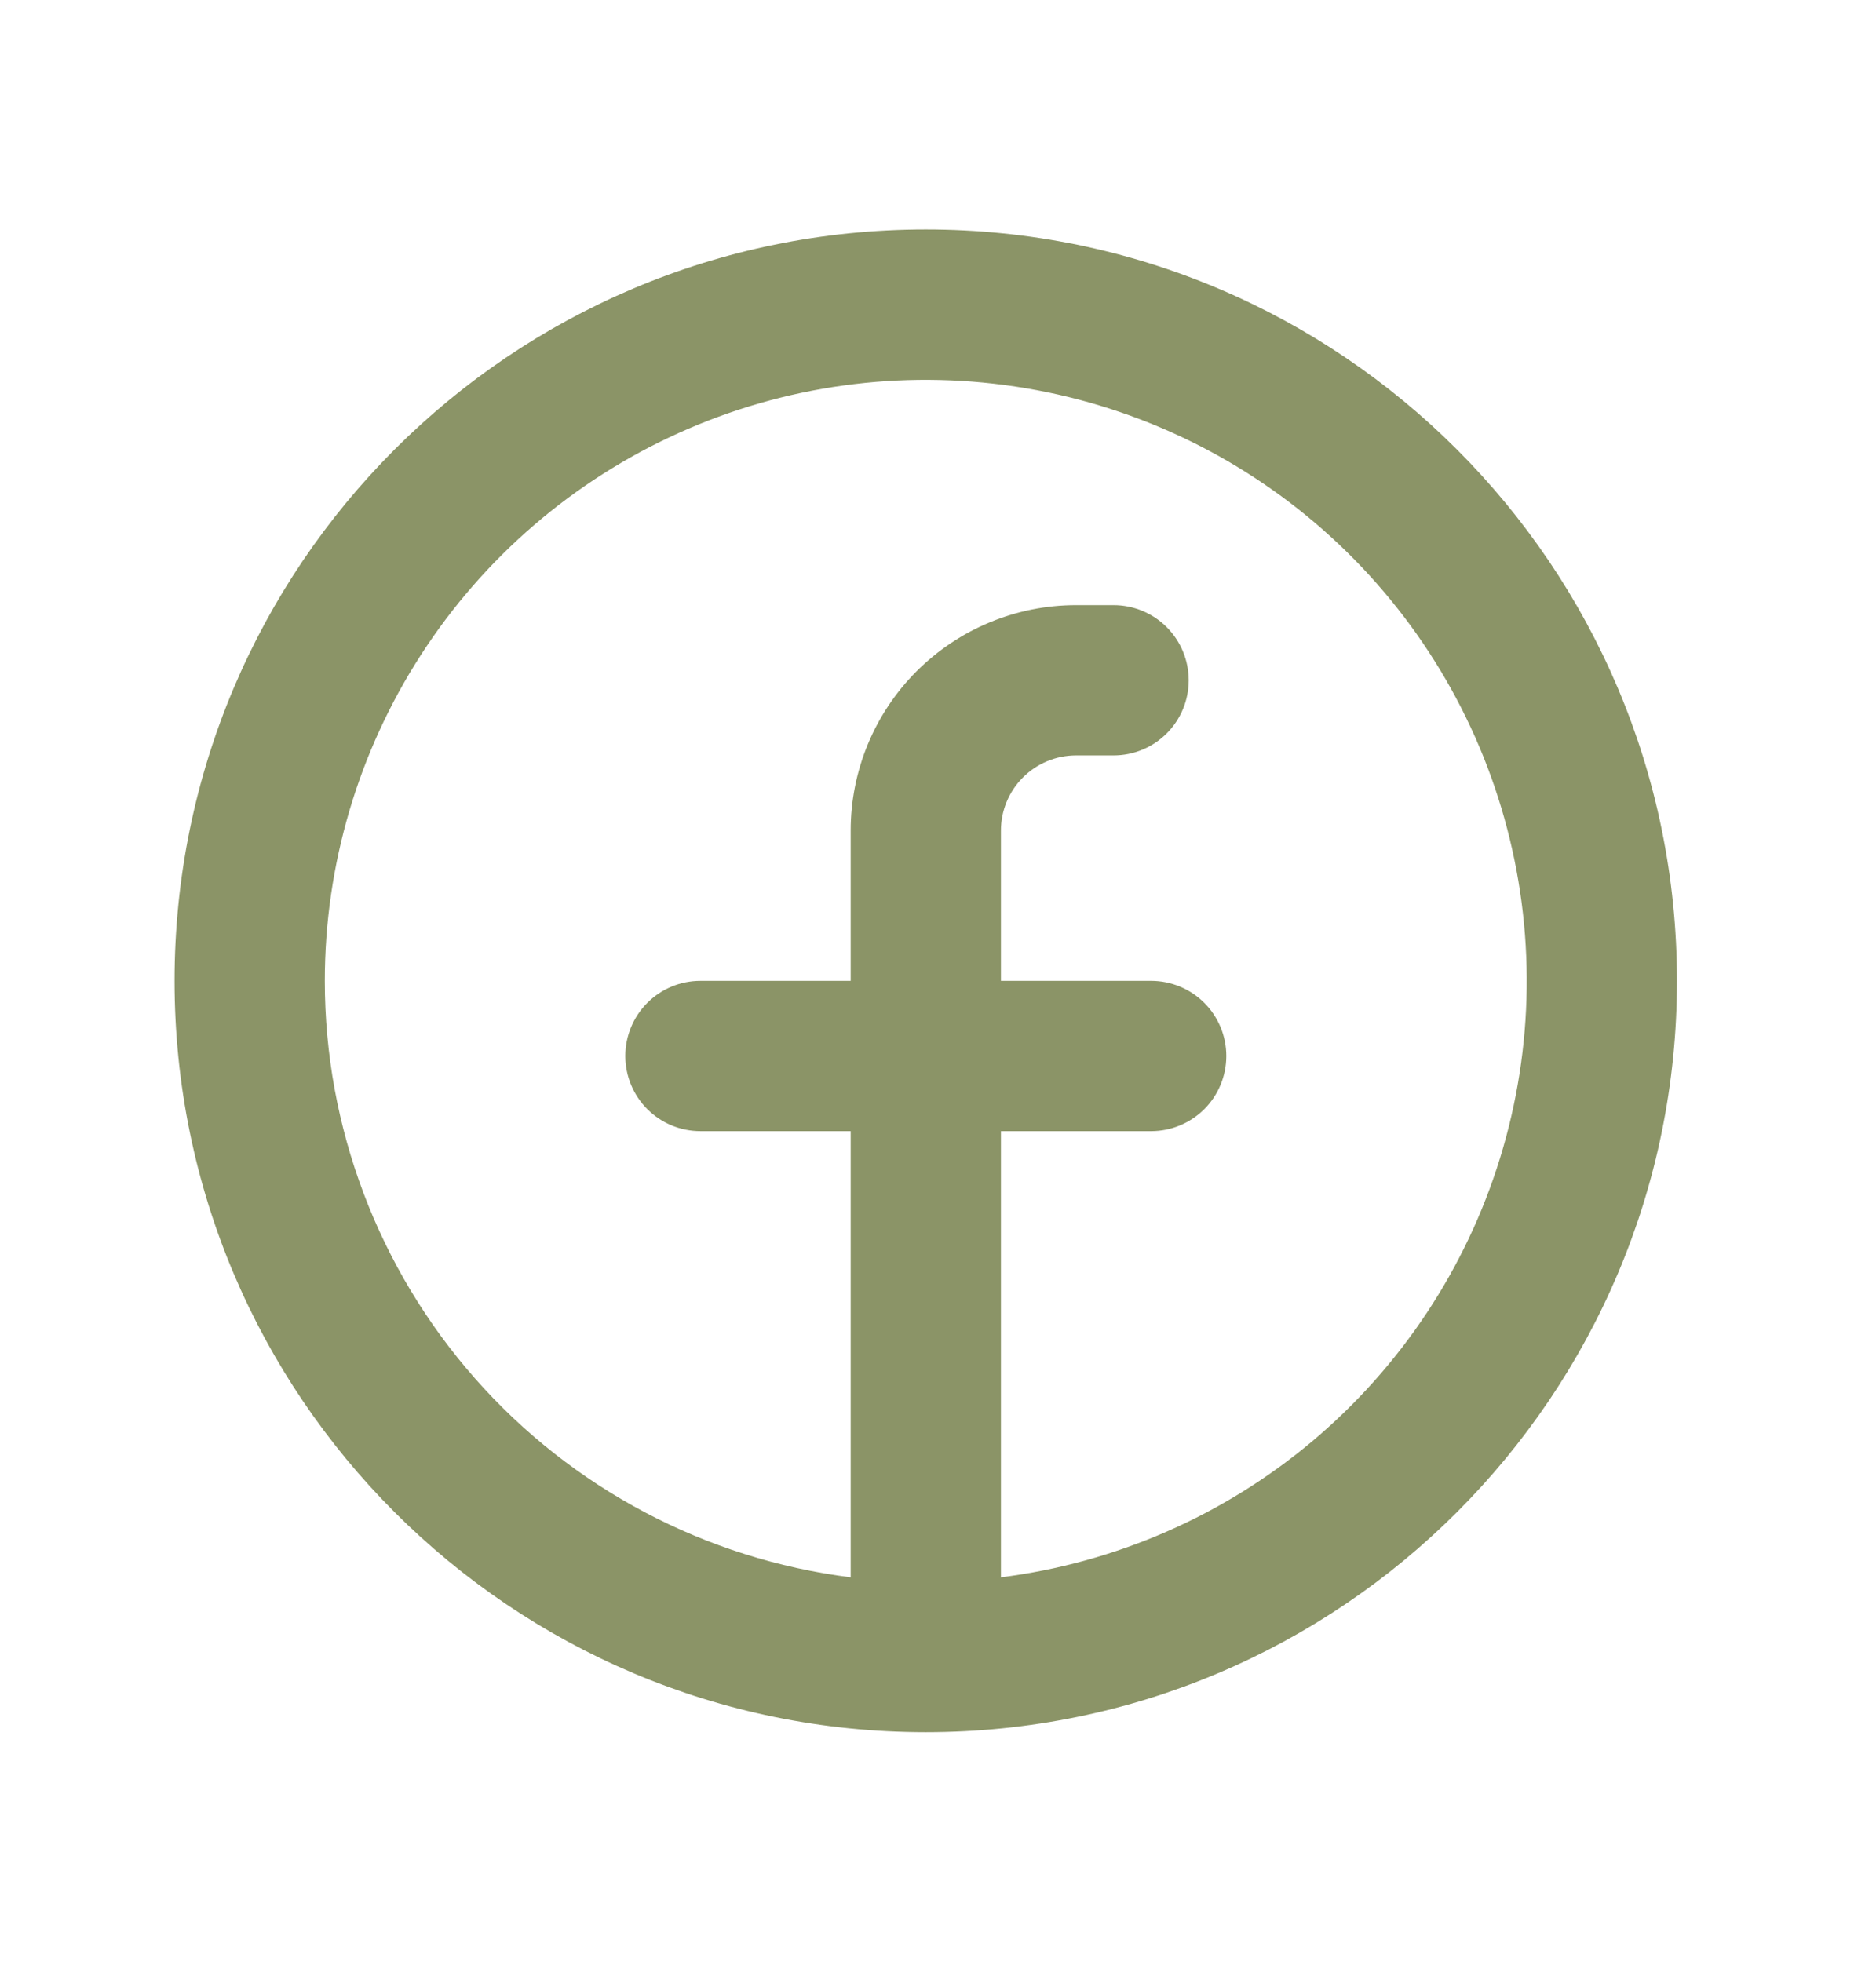 <svg width="22" height="23" viewBox="0 0 22 23" fill="none" xmlns="http://www.w3.org/2000/svg">
<g clip-path="url(#clip0_201_799)">
<path fill-rule="evenodd" clip-rule="evenodd" d="M3.809 11.5C3.809 10.144 4.201 8.816 4.937 7.677C5.673 6.538 6.721 5.635 7.958 5.077C9.194 4.519 10.565 4.33 11.906 4.532C13.247 4.733 14.502 5.318 15.519 6.215C16.536 7.112 17.273 8.284 17.64 9.589C18.008 10.895 17.991 12.278 17.592 13.575C17.193 14.871 16.428 16.024 15.39 16.897C14.352 17.769 13.084 18.323 11.738 18.493V13.262H13.5C13.733 13.262 13.957 13.169 14.123 13.004C14.288 12.839 14.381 12.614 14.381 12.381C14.381 12.147 14.288 11.923 14.123 11.758C13.957 11.593 13.733 11.5 13.5 11.5H11.738V9.738C11.738 9.504 11.831 9.28 11.996 9.115C12.161 8.95 12.385 8.857 12.619 8.857H13.059C13.293 8.857 13.517 8.764 13.682 8.599C13.847 8.434 13.94 8.21 13.94 7.976C13.94 7.742 13.847 7.518 13.682 7.353C13.517 7.188 13.293 7.095 13.059 7.095H12.619C11.918 7.095 11.246 7.374 10.75 7.869C10.254 8.365 9.976 9.037 9.976 9.738V11.5H8.214C7.98 11.5 7.756 11.593 7.591 11.758C7.426 11.923 7.333 12.147 7.333 12.381C7.333 12.614 7.426 12.839 7.591 13.004C7.756 13.169 7.98 13.262 8.214 13.262H9.976V18.493C8.273 18.278 6.706 17.45 5.571 16.162C4.436 14.874 3.809 13.217 3.809 11.5ZM10.857 20.309C15.722 20.309 19.666 16.366 19.666 11.5C19.666 6.634 15.722 2.69 10.857 2.69C5.991 2.69 2.047 6.634 2.047 11.5C2.047 16.366 5.991 20.309 10.857 20.309Z" fill="#8B9467"/>
</g>
<defs>
<clipPath id="clip0_201_799">
<rect width="21.143" height="21.143" fill="white" transform="translate(0.286 0.929)"/>
</clipPath>
</defs>
</svg>
